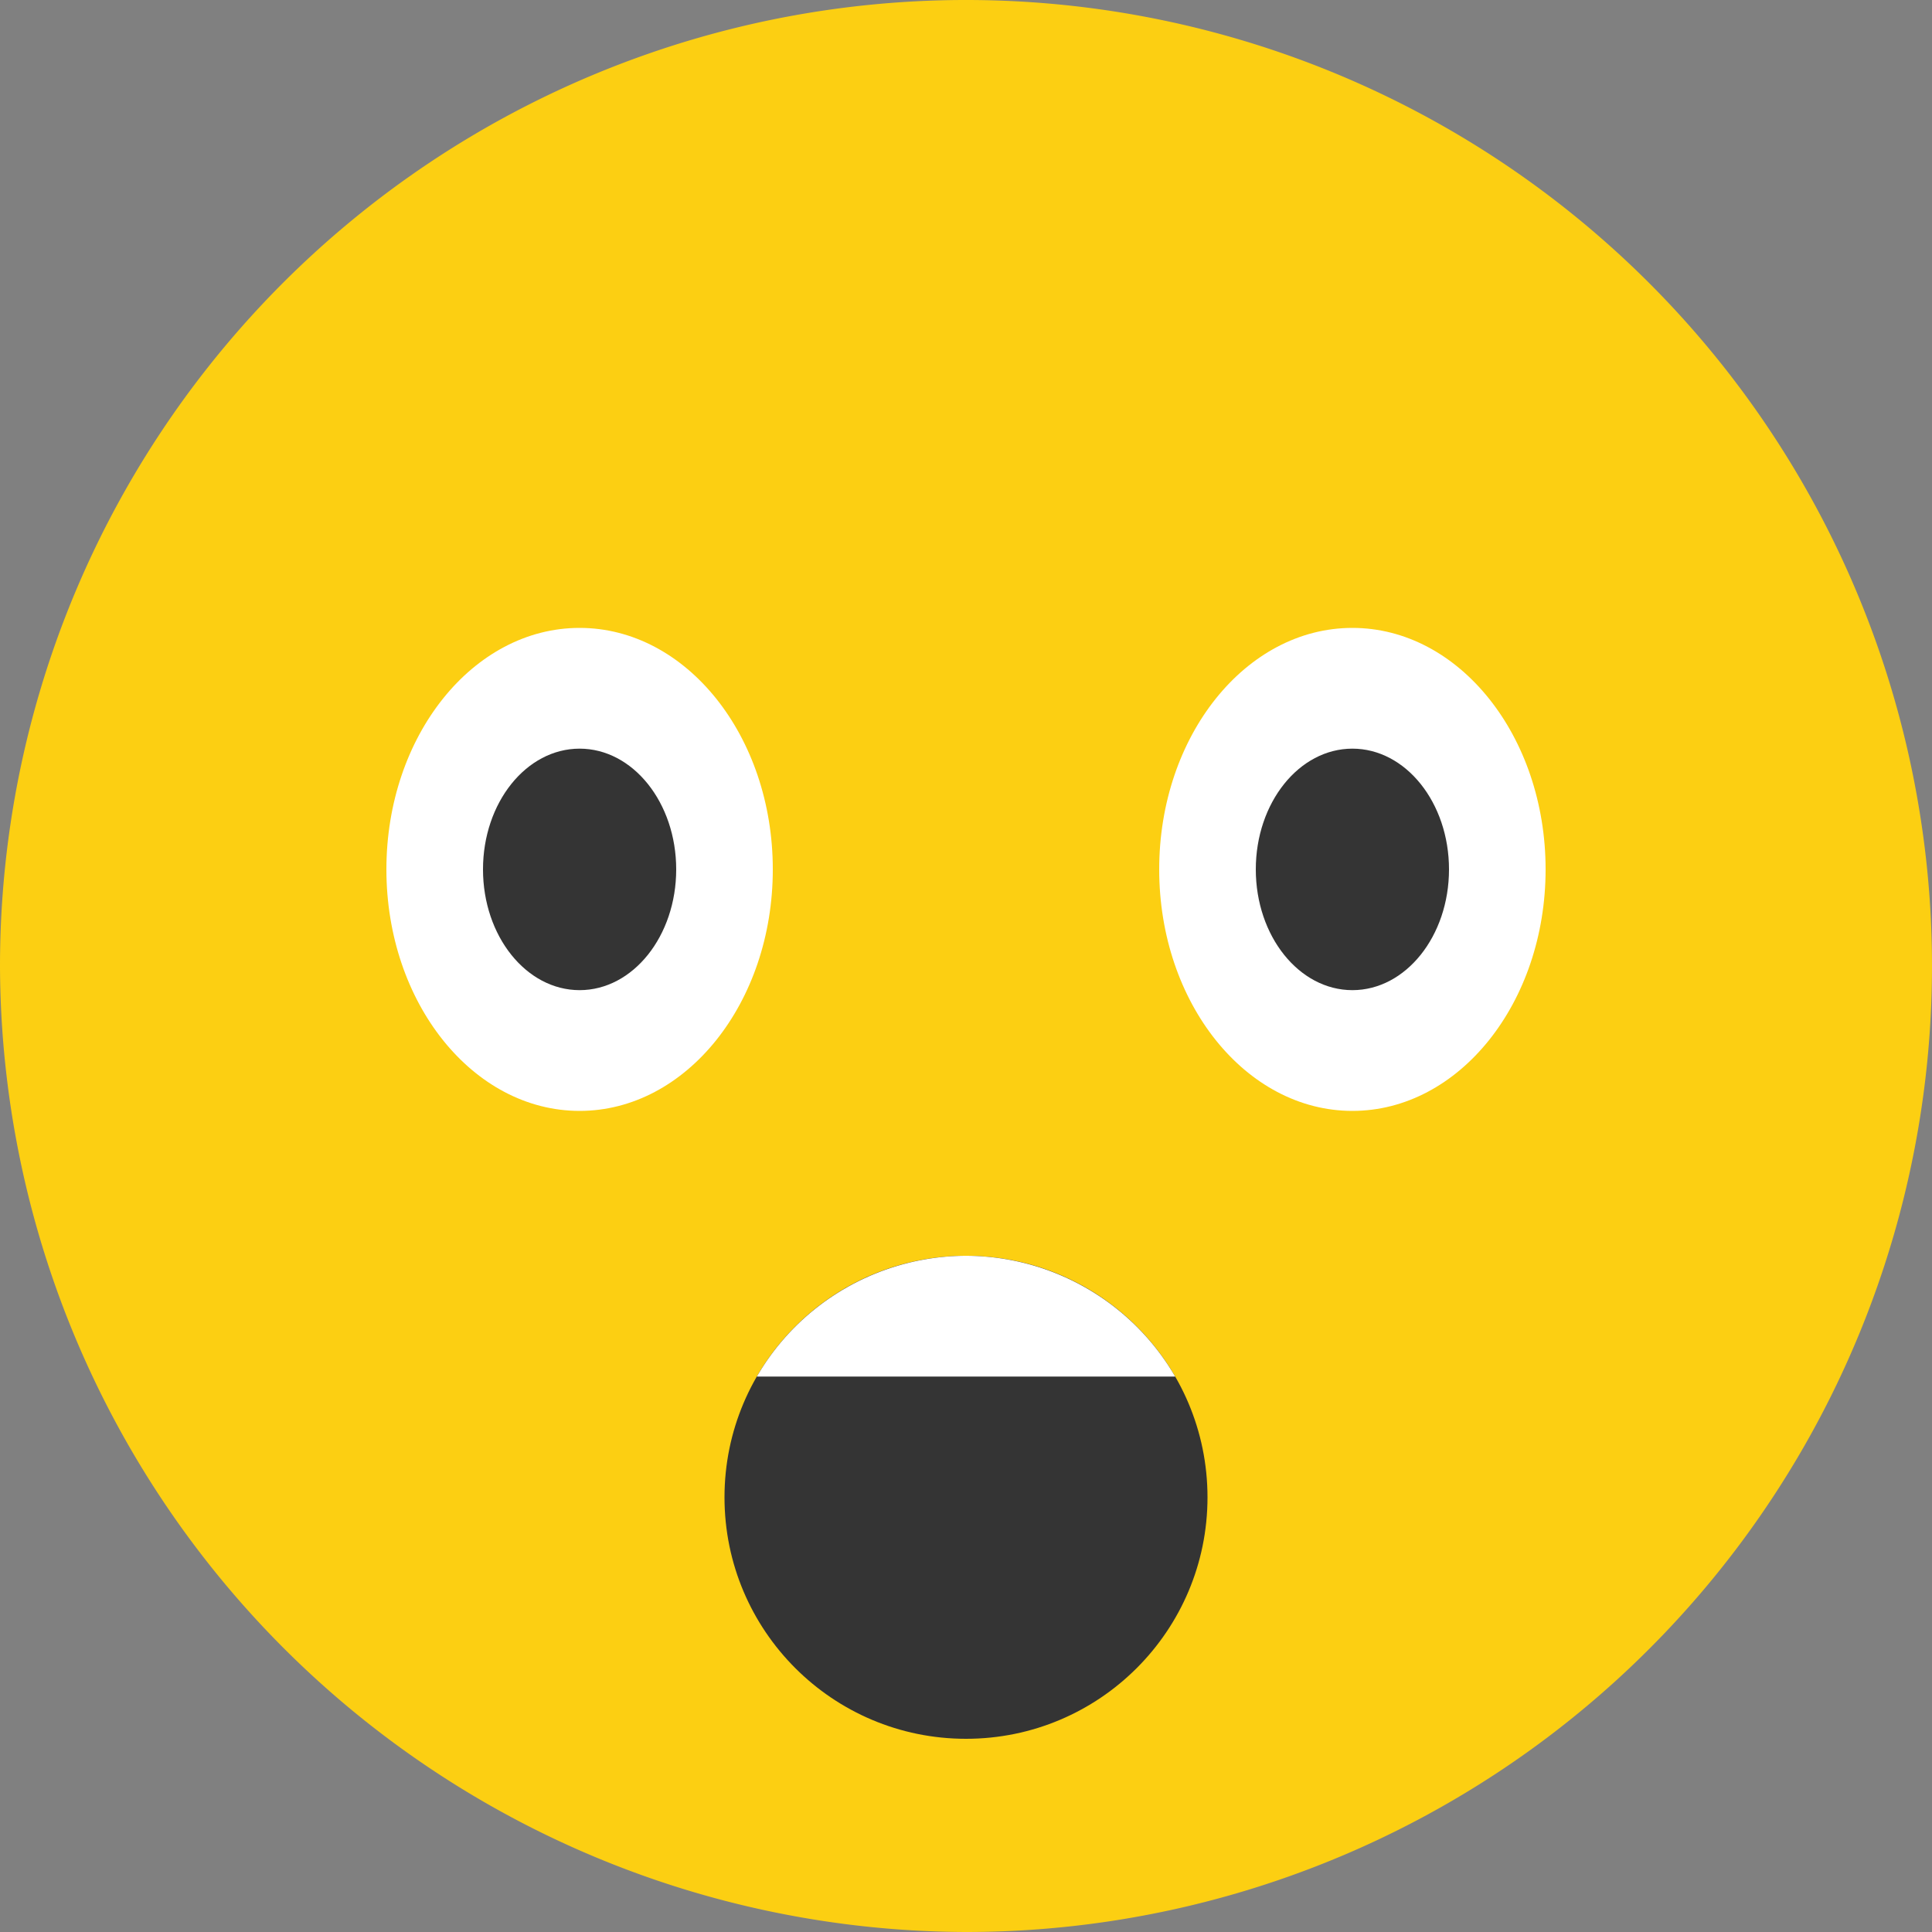 <svg xmlns="http://www.w3.org/2000/svg" xmlns:xlink="http://www.w3.org/1999/xlink" width="40" height="40" viewBox="0 0 40 40"><rect x="0" y="0" width="40" height="40" fill="#808080" stroke="none"/><defs><style>.a{fill:url(#a);}.b{fill:#fff;}.c{fill:#343434;}</style><linearGradient id="a" x1="0.251" y1="6.099" x2="0.953" y2="5.397" gradientUnits="objectBoundingBox"><stop offset="0" stop-color="#fccf12"/><stop offset="0.519" stop-color="#fecc00"/><stop offset="1" stop-color="#fccf12"/></linearGradient></defs><g transform="translate(-4 -4)"><path class="a" d="M24,44A20,20,0,1,0,4,24,20.059,20.059,0,0,0,24,44Z"/><ellipse class="b" cx="4" cy="5" rx="4" ry="5" transform="translate(12 17)"/><ellipse class="b" cx="4" cy="5" rx="4" ry="5" transform="translate(28 17)"/><ellipse class="c" cx="2" cy="2.5" rx="2" ry="2.5" transform="translate(14 19.5)"/><ellipse class="c" cx="2" cy="2.5" rx="2" ry="2.5" transform="translate(30 19.5)"/><circle class="c" cx="5" cy="5" r="5" transform="translate(19 30)"/><path class="b" d="M-4839.669,1097.5h-8.661A5.019,5.019,0,0,1-4844,1095a5.019,5.019,0,0,1,4.33,2.5Z" transform="translate(4868 -1065)"/></g></svg>